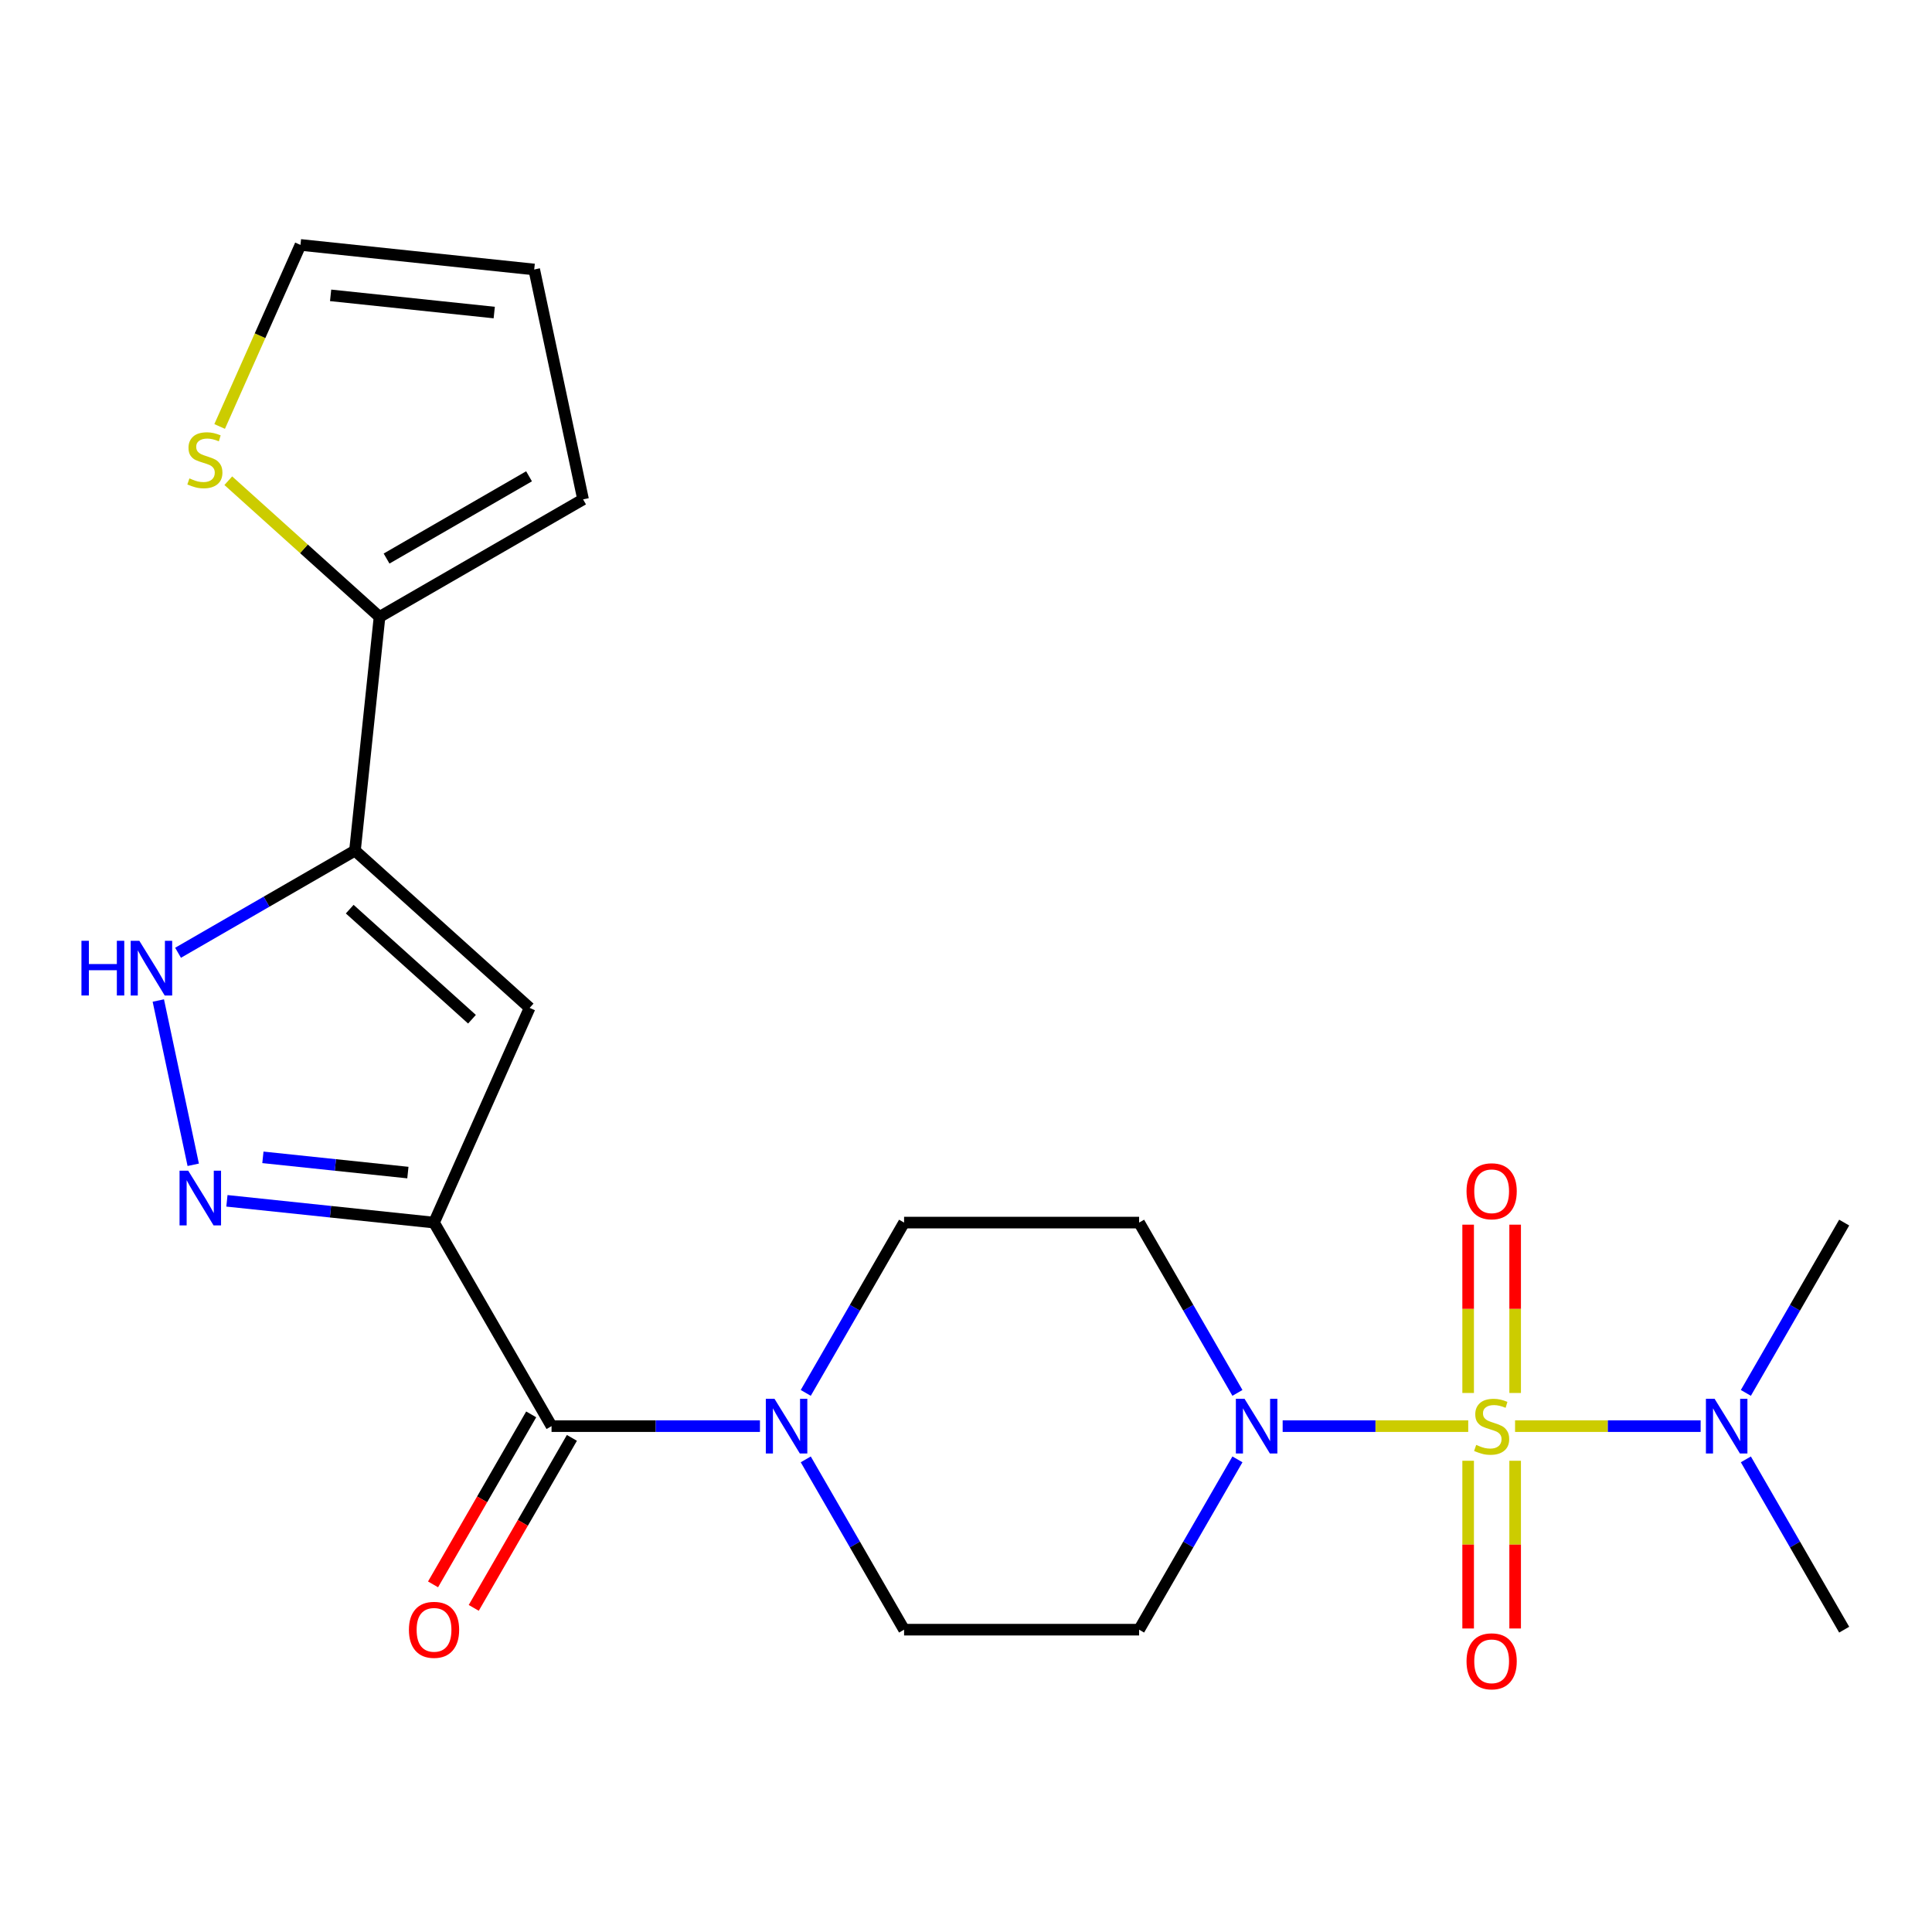 <?xml version='1.0' encoding='iso-8859-1'?>
<svg version='1.1' baseProfile='full'
              xmlns='http://www.w3.org/2000/svg'
                      xmlns:rdkit='http://www.rdkit.org/xml'
                      xmlns:xlink='http://www.w3.org/1999/xlink'
                  xml:space='preserve'
width='1000px' height='1000px' viewBox='0 0 1000 1000'>
<!-- END OF HEADER -->
<rect style='opacity:1.0;fill:#FFFFFF;stroke:none' width='1000' height='1000' x='0' y='0'> </rect>
<path class='bond-4' d='M 759.952,738.164 L 711.927,738.164' style='fill:none;fill-rule:evenodd;stroke:#CCCC00;stroke-width:6px;stroke-linecap:butt;stroke-linejoin:miter;stroke-opacity:1' />
<path class='bond-4' d='M 711.927,738.164 L 663.902,738.164' style='fill:none;fill-rule:evenodd;stroke:#0000FF;stroke-width:6px;stroke-linecap:butt;stroke-linejoin:miter;stroke-opacity:1' />
<path class='bond-9' d='M 784.194,738.164 L 832.218,738.164' style='fill:none;fill-rule:evenodd;stroke:#CCCC00;stroke-width:6px;stroke-linecap:butt;stroke-linejoin:miter;stroke-opacity:1' />
<path class='bond-9' d='M 832.218,738.164 L 880.243,738.164' style='fill:none;fill-rule:evenodd;stroke:#0000FF;stroke-width:6px;stroke-linecap:butt;stroke-linejoin:miter;stroke-opacity:1' />
<path class='bond-11' d='M 784.238,721.002 L 784.238,677.445' style='fill:none;fill-rule:evenodd;stroke:#CCCC00;stroke-width:6px;stroke-linecap:butt;stroke-linejoin:miter;stroke-opacity:1' />
<path class='bond-11' d='M 784.238,677.445 L 784.238,633.887' style='fill:none;fill-rule:evenodd;stroke:#FF0000;stroke-width:6px;stroke-linecap:butt;stroke-linejoin:miter;stroke-opacity:1' />
<path class='bond-11' d='M 759.908,721.002 L 759.908,677.445' style='fill:none;fill-rule:evenodd;stroke:#CCCC00;stroke-width:6px;stroke-linecap:butt;stroke-linejoin:miter;stroke-opacity:1' />
<path class='bond-11' d='M 759.908,677.445 L 759.908,633.887' style='fill:none;fill-rule:evenodd;stroke:#FF0000;stroke-width:6px;stroke-linecap:butt;stroke-linejoin:miter;stroke-opacity:1' />
<path class='bond-12' d='M 759.908,756.085 L 759.908,799.492' style='fill:none;fill-rule:evenodd;stroke:#CCCC00;stroke-width:6px;stroke-linecap:butt;stroke-linejoin:miter;stroke-opacity:1' />
<path class='bond-12' d='M 759.908,799.492 L 759.908,842.899' style='fill:none;fill-rule:evenodd;stroke:#FF0000;stroke-width:6px;stroke-linecap:butt;stroke-linejoin:miter;stroke-opacity:1' />
<path class='bond-12' d='M 784.238,756.085 L 784.238,799.492' style='fill:none;fill-rule:evenodd;stroke:#CCCC00;stroke-width:6px;stroke-linecap:butt;stroke-linejoin:miter;stroke-opacity:1' />
<path class='bond-12' d='M 784.238,799.492 L 784.238,842.899' style='fill:none;fill-rule:evenodd;stroke:#FF0000;stroke-width:6px;stroke-linecap:butt;stroke-linejoin:miter;stroke-opacity:1' />
<path class='bond-0' d='M 224.655,632.813 L 285.479,738.164' style='fill:none;fill-rule:evenodd;stroke:#000000;stroke-width:6px;stroke-linecap:butt;stroke-linejoin:miter;stroke-opacity:1' />
<path class='bond-2' d='M 224.655,632.813 L 171.054,627.179' style='fill:none;fill-rule:evenodd;stroke:#000000;stroke-width:6px;stroke-linecap:butt;stroke-linejoin:miter;stroke-opacity:1' />
<path class='bond-2' d='M 171.054,627.179 L 117.454,621.546' style='fill:none;fill-rule:evenodd;stroke:#0000FF;stroke-width:6px;stroke-linecap:butt;stroke-linejoin:miter;stroke-opacity:1' />
<path class='bond-2' d='M 211.118,606.926 L 173.597,602.983' style='fill:none;fill-rule:evenodd;stroke:#000000;stroke-width:6px;stroke-linecap:butt;stroke-linejoin:miter;stroke-opacity:1' />
<path class='bond-2' d='M 173.597,602.983 L 136.077,599.039' style='fill:none;fill-rule:evenodd;stroke:#0000FF;stroke-width:6px;stroke-linecap:butt;stroke-linejoin:miter;stroke-opacity:1' />
<path class='bond-3' d='M 224.655,632.813 L 274.133,521.681' style='fill:none;fill-rule:evenodd;stroke:#000000;stroke-width:6px;stroke-linecap:butt;stroke-linejoin:miter;stroke-opacity:1' />
<path class='bond-1' d='M 183.731,440.283 L 274.133,521.681' style='fill:none;fill-rule:evenodd;stroke:#000000;stroke-width:6px;stroke-linecap:butt;stroke-linejoin:miter;stroke-opacity:1' />
<path class='bond-1' d='M 181.012,470.573 L 244.293,527.552' style='fill:none;fill-rule:evenodd;stroke:#000000;stroke-width:6px;stroke-linecap:butt;stroke-linejoin:miter;stroke-opacity:1' />
<path class='bond-8' d='M 183.731,440.283 L 196.447,319.301' style='fill:none;fill-rule:evenodd;stroke:#000000;stroke-width:6px;stroke-linecap:butt;stroke-linejoin:miter;stroke-opacity:1' />
<path class='bond-24' d='M 183.731,440.283 L 137.946,466.717' style='fill:none;fill-rule:evenodd;stroke:#000000;stroke-width:6px;stroke-linecap:butt;stroke-linejoin:miter;stroke-opacity:1' />
<path class='bond-24' d='M 137.946,466.717 L 92.162,493.15' style='fill:none;fill-rule:evenodd;stroke:#0000FF;stroke-width:6px;stroke-linecap:butt;stroke-linejoin:miter;stroke-opacity:1' />
<path class='bond-6' d='M 100.016,602.896 L 81.943,517.868' style='fill:none;fill-rule:evenodd;stroke:#0000FF;stroke-width:6px;stroke-linecap:butt;stroke-linejoin:miter;stroke-opacity:1' />
<path class='bond-13' d='M 640.493,755.365 L 615.047,799.439' style='fill:none;fill-rule:evenodd;stroke:#0000FF;stroke-width:6px;stroke-linecap:butt;stroke-linejoin:miter;stroke-opacity:1' />
<path class='bond-13' d='M 615.047,799.439 L 589.6,843.514' style='fill:none;fill-rule:evenodd;stroke:#000000;stroke-width:6px;stroke-linecap:butt;stroke-linejoin:miter;stroke-opacity:1' />
<path class='bond-14' d='M 640.493,720.962 L 615.047,676.888' style='fill:none;fill-rule:evenodd;stroke:#0000FF;stroke-width:6px;stroke-linecap:butt;stroke-linejoin:miter;stroke-opacity:1' />
<path class='bond-14' d='M 615.047,676.888 L 589.6,632.813' style='fill:none;fill-rule:evenodd;stroke:#000000;stroke-width:6px;stroke-linecap:butt;stroke-linejoin:miter;stroke-opacity:1' />
<path class='bond-5' d='M 285.479,738.164 L 339.412,738.164' style='fill:none;fill-rule:evenodd;stroke:#000000;stroke-width:6px;stroke-linecap:butt;stroke-linejoin:miter;stroke-opacity:1' />
<path class='bond-5' d='M 339.412,738.164 L 393.346,738.164' style='fill:none;fill-rule:evenodd;stroke:#0000FF;stroke-width:6px;stroke-linecap:butt;stroke-linejoin:miter;stroke-opacity:1' />
<path class='bond-17' d='M 274.944,732.081 L 249.543,776.076' style='fill:none;fill-rule:evenodd;stroke:#000000;stroke-width:6px;stroke-linecap:butt;stroke-linejoin:miter;stroke-opacity:1' />
<path class='bond-17' d='M 249.543,776.076 L 224.143,820.071' style='fill:none;fill-rule:evenodd;stroke:#FF0000;stroke-width:6px;stroke-linecap:butt;stroke-linejoin:miter;stroke-opacity:1' />
<path class='bond-17' d='M 296.014,744.246 L 270.613,788.241' style='fill:none;fill-rule:evenodd;stroke:#000000;stroke-width:6px;stroke-linecap:butt;stroke-linejoin:miter;stroke-opacity:1' />
<path class='bond-17' d='M 270.613,788.241 L 245.213,832.235' style='fill:none;fill-rule:evenodd;stroke:#FF0000;stroke-width:6px;stroke-linecap:butt;stroke-linejoin:miter;stroke-opacity:1' />
<path class='bond-7' d='M 417.058,720.962 L 442.505,676.888' style='fill:none;fill-rule:evenodd;stroke:#0000FF;stroke-width:6px;stroke-linecap:butt;stroke-linejoin:miter;stroke-opacity:1' />
<path class='bond-7' d='M 442.505,676.888 L 467.952,632.813' style='fill:none;fill-rule:evenodd;stroke:#000000;stroke-width:6px;stroke-linecap:butt;stroke-linejoin:miter;stroke-opacity:1' />
<path class='bond-23' d='M 417.058,755.365 L 442.505,799.439' style='fill:none;fill-rule:evenodd;stroke:#0000FF;stroke-width:6px;stroke-linecap:butt;stroke-linejoin:miter;stroke-opacity:1' />
<path class='bond-23' d='M 442.505,799.439 L 467.952,843.514' style='fill:none;fill-rule:evenodd;stroke:#000000;stroke-width:6px;stroke-linecap:butt;stroke-linejoin:miter;stroke-opacity:1' />
<path class='bond-10' d='M 196.447,319.301 L 157.306,284.058' style='fill:none;fill-rule:evenodd;stroke:#000000;stroke-width:6px;stroke-linecap:butt;stroke-linejoin:miter;stroke-opacity:1' />
<path class='bond-10' d='M 157.306,284.058 L 118.165,248.816' style='fill:none;fill-rule:evenodd;stroke:#CCCC00;stroke-width:6px;stroke-linecap:butt;stroke-linejoin:miter;stroke-opacity:1' />
<path class='bond-18' d='M 196.447,319.301 L 301.797,258.476' style='fill:none;fill-rule:evenodd;stroke:#000000;stroke-width:6px;stroke-linecap:butt;stroke-linejoin:miter;stroke-opacity:1' />
<path class='bond-18' d='M 200.084,289.107 L 273.83,246.53' style='fill:none;fill-rule:evenodd;stroke:#000000;stroke-width:6px;stroke-linecap:butt;stroke-linejoin:miter;stroke-opacity:1' />
<path class='bond-21' d='M 903.652,720.962 L 929.099,676.888' style='fill:none;fill-rule:evenodd;stroke:#0000FF;stroke-width:6px;stroke-linecap:butt;stroke-linejoin:miter;stroke-opacity:1' />
<path class='bond-21' d='M 929.099,676.888 L 954.545,632.813' style='fill:none;fill-rule:evenodd;stroke:#000000;stroke-width:6px;stroke-linecap:butt;stroke-linejoin:miter;stroke-opacity:1' />
<path class='bond-22' d='M 903.652,755.365 L 929.099,799.439' style='fill:none;fill-rule:evenodd;stroke:#0000FF;stroke-width:6px;stroke-linecap:butt;stroke-linejoin:miter;stroke-opacity:1' />
<path class='bond-22' d='M 929.099,799.439 L 954.545,843.514' style='fill:none;fill-rule:evenodd;stroke:#000000;stroke-width:6px;stroke-linecap:butt;stroke-linejoin:miter;stroke-opacity:1' />
<path class='bond-19' d='M 113.685,220.741 L 134.604,173.756' style='fill:none;fill-rule:evenodd;stroke:#CCCC00;stroke-width:6px;stroke-linecap:butt;stroke-linejoin:miter;stroke-opacity:1' />
<path class='bond-19' d='M 134.604,173.756 L 155.523,126.77' style='fill:none;fill-rule:evenodd;stroke:#000000;stroke-width:6px;stroke-linecap:butt;stroke-linejoin:miter;stroke-opacity:1' />
<path class='bond-15' d='M 589.6,843.514 L 467.952,843.514' style='fill:none;fill-rule:evenodd;stroke:#000000;stroke-width:6px;stroke-linecap:butt;stroke-linejoin:miter;stroke-opacity:1' />
<path class='bond-16' d='M 589.6,632.813 L 467.952,632.813' style='fill:none;fill-rule:evenodd;stroke:#000000;stroke-width:6px;stroke-linecap:butt;stroke-linejoin:miter;stroke-opacity:1' />
<path class='bond-20' d='M 301.797,258.476 L 276.505,139.486' style='fill:none;fill-rule:evenodd;stroke:#000000;stroke-width:6px;stroke-linecap:butt;stroke-linejoin:miter;stroke-opacity:1' />
<path class='bond-25' d='M 155.523,126.77 L 276.505,139.486' style='fill:none;fill-rule:evenodd;stroke:#000000;stroke-width:6px;stroke-linecap:butt;stroke-linejoin:miter;stroke-opacity:1' />
<path class='bond-25' d='M 171.127,152.874 L 255.815,161.775' style='fill:none;fill-rule:evenodd;stroke:#000000;stroke-width:6px;stroke-linecap:butt;stroke-linejoin:miter;stroke-opacity:1' />
<path  class='atom-0' d='M 764.073 747.884
Q 764.393 748.004, 765.713 748.564
Q 767.033 749.124, 768.473 749.484
Q 769.953 749.804, 771.393 749.804
Q 774.073 749.804, 775.633 748.524
Q 777.193 747.204, 777.193 744.924
Q 777.193 743.364, 776.393 742.404
Q 775.633 741.444, 774.433 740.924
Q 773.233 740.404, 771.233 739.804
Q 768.713 739.044, 767.193 738.324
Q 765.713 737.604, 764.633 736.084
Q 763.593 734.564, 763.593 732.004
Q 763.593 728.444, 765.993 726.244
Q 768.433 724.044, 773.233 724.044
Q 776.513 724.044, 780.233 725.604
L 779.313 728.684
Q 775.913 727.284, 773.353 727.284
Q 770.593 727.284, 769.073 728.444
Q 767.553 729.564, 767.593 731.524
Q 767.593 733.044, 768.353 733.964
Q 769.153 734.884, 770.273 735.404
Q 771.433 735.924, 773.353 736.524
Q 775.913 737.324, 777.433 738.124
Q 778.953 738.924, 780.033 740.564
Q 781.153 742.164, 781.153 744.924
Q 781.153 748.844, 778.513 750.964
Q 775.913 753.044, 771.553 753.044
Q 769.033 753.044, 767.113 752.484
Q 765.233 751.964, 762.993 751.044
L 764.073 747.884
' fill='#CCCC00'/>
<path  class='atom-3' d='M 97.412 605.937
L 106.692 620.937
Q 107.612 622.417, 109.092 625.097
Q 110.572 627.777, 110.652 627.937
L 110.652 605.937
L 114.412 605.937
L 114.412 634.257
L 110.532 634.257
L 100.572 617.857
Q 99.412 615.937, 98.172 613.737
Q 96.972 611.537, 96.612 610.857
L 96.612 634.257
L 92.933 634.257
L 92.933 605.937
L 97.412 605.937
' fill='#0000FF'/>
<path  class='atom-5' d='M 644.164 724.004
L 653.444 739.004
Q 654.364 740.484, 655.844 743.164
Q 657.324 745.844, 657.404 746.004
L 657.404 724.004
L 661.164 724.004
L 661.164 752.324
L 657.284 752.324
L 647.324 735.924
Q 646.164 734.004, 644.924 731.804
Q 643.724 729.604, 643.364 728.924
L 643.364 752.324
L 639.684 752.324
L 639.684 724.004
L 644.164 724.004
' fill='#0000FF'/>
<path  class='atom-7' d='M 42.16 486.947
L 46 486.947
L 46 498.987
L 60.48 498.987
L 60.48 486.947
L 64.32 486.947
L 64.32 515.267
L 60.48 515.267
L 60.48 502.187
L 46 502.187
L 46 515.267
L 42.16 515.267
L 42.16 486.947
' fill='#0000FF'/>
<path  class='atom-7' d='M 72.12 486.947
L 81.4 501.947
Q 82.32 503.427, 83.8 506.107
Q 85.28 508.787, 85.36 508.947
L 85.36 486.947
L 89.12 486.947
L 89.12 515.267
L 85.24 515.267
L 75.28 498.867
Q 74.12 496.947, 72.88 494.747
Q 71.68 492.547, 71.32 491.867
L 71.32 515.267
L 67.64 515.267
L 67.64 486.947
L 72.12 486.947
' fill='#0000FF'/>
<path  class='atom-8' d='M 400.867 724.004
L 410.147 739.004
Q 411.067 740.484, 412.547 743.164
Q 414.027 745.844, 414.107 746.004
L 414.107 724.004
L 417.867 724.004
L 417.867 752.324
L 413.987 752.324
L 404.027 735.924
Q 402.867 734.004, 401.627 731.804
Q 400.427 729.604, 400.067 728.924
L 400.067 752.324
L 396.387 752.324
L 396.387 724.004
L 400.867 724.004
' fill='#0000FF'/>
<path  class='atom-10' d='M 887.461 724.004
L 896.741 739.004
Q 897.661 740.484, 899.141 743.164
Q 900.621 745.844, 900.701 746.004
L 900.701 724.004
L 904.461 724.004
L 904.461 752.324
L 900.581 752.324
L 890.621 735.924
Q 889.461 734.004, 888.221 731.804
Q 887.021 729.604, 886.661 728.924
L 886.661 752.324
L 882.981 752.324
L 882.981 724.004
L 887.461 724.004
' fill='#0000FF'/>
<path  class='atom-11' d='M 98.044 247.622
Q 98.364 247.742, 99.684 248.302
Q 101.004 248.862, 102.444 249.222
Q 103.924 249.542, 105.364 249.542
Q 108.044 249.542, 109.604 248.262
Q 111.164 246.942, 111.164 244.662
Q 111.164 243.102, 110.364 242.142
Q 109.604 241.182, 108.404 240.662
Q 107.204 240.142, 105.204 239.542
Q 102.684 238.782, 101.164 238.062
Q 99.684 237.342, 98.604 235.822
Q 97.564 234.302, 97.564 231.742
Q 97.564 228.182, 99.964 225.982
Q 102.404 223.782, 107.204 223.782
Q 110.484 223.782, 114.204 225.342
L 113.284 228.422
Q 109.884 227.022, 107.324 227.022
Q 104.564 227.022, 103.044 228.182
Q 101.524 229.302, 101.564 231.262
Q 101.564 232.782, 102.324 233.702
Q 103.124 234.622, 104.244 235.142
Q 105.404 235.662, 107.324 236.262
Q 109.884 237.062, 111.404 237.862
Q 112.924 238.662, 114.004 240.302
Q 115.124 241.902, 115.124 244.662
Q 115.124 248.582, 112.484 250.702
Q 109.884 252.782, 105.524 252.782
Q 103.004 252.782, 101.084 252.222
Q 99.204 251.702, 96.964 250.782
L 98.044 247.622
' fill='#CCCC00'/>
<path  class='atom-12' d='M 759.073 616.595
Q 759.073 609.795, 762.433 605.995
Q 765.793 602.195, 772.073 602.195
Q 778.353 602.195, 781.713 605.995
Q 785.073 609.795, 785.073 616.595
Q 785.073 623.475, 781.673 627.395
Q 778.273 631.275, 772.073 631.275
Q 765.833 631.275, 762.433 627.395
Q 759.073 623.515, 759.073 616.595
M 772.073 628.075
Q 776.393 628.075, 778.713 625.195
Q 781.073 622.275, 781.073 616.595
Q 781.073 611.035, 778.713 608.235
Q 776.393 605.395, 772.073 605.395
Q 767.753 605.395, 765.393 608.195
Q 763.073 610.995, 763.073 616.595
Q 763.073 622.315, 765.393 625.195
Q 767.753 628.075, 772.073 628.075
' fill='#FF0000'/>
<path  class='atom-13' d='M 759.073 859.892
Q 759.073 853.092, 762.433 849.292
Q 765.793 845.492, 772.073 845.492
Q 778.353 845.492, 781.713 849.292
Q 785.073 853.092, 785.073 859.892
Q 785.073 866.772, 781.673 870.692
Q 778.273 874.572, 772.073 874.572
Q 765.833 874.572, 762.433 870.692
Q 759.073 866.812, 759.073 859.892
M 772.073 871.372
Q 776.393 871.372, 778.713 868.492
Q 781.073 865.572, 781.073 859.892
Q 781.073 854.332, 778.713 851.532
Q 776.393 848.692, 772.073 848.692
Q 767.753 848.692, 765.393 851.492
Q 763.073 854.292, 763.073 859.892
Q 763.073 865.612, 765.393 868.492
Q 767.753 871.372, 772.073 871.372
' fill='#FF0000'/>
<path  class='atom-18' d='M 211.655 843.594
Q 211.655 836.794, 215.015 832.994
Q 218.375 829.194, 224.655 829.194
Q 230.935 829.194, 234.295 832.994
Q 237.655 836.794, 237.655 843.594
Q 237.655 850.474, 234.255 854.394
Q 230.855 858.274, 224.655 858.274
Q 218.415 858.274, 215.015 854.394
Q 211.655 850.514, 211.655 843.594
M 224.655 855.074
Q 228.975 855.074, 231.295 852.194
Q 233.655 849.274, 233.655 843.594
Q 233.655 838.034, 231.295 835.234
Q 228.975 832.394, 224.655 832.394
Q 220.335 832.394, 217.975 835.194
Q 215.655 837.994, 215.655 843.594
Q 215.655 849.314, 217.975 852.194
Q 220.335 855.074, 224.655 855.074
' fill='#FF0000'/>
</svg>
